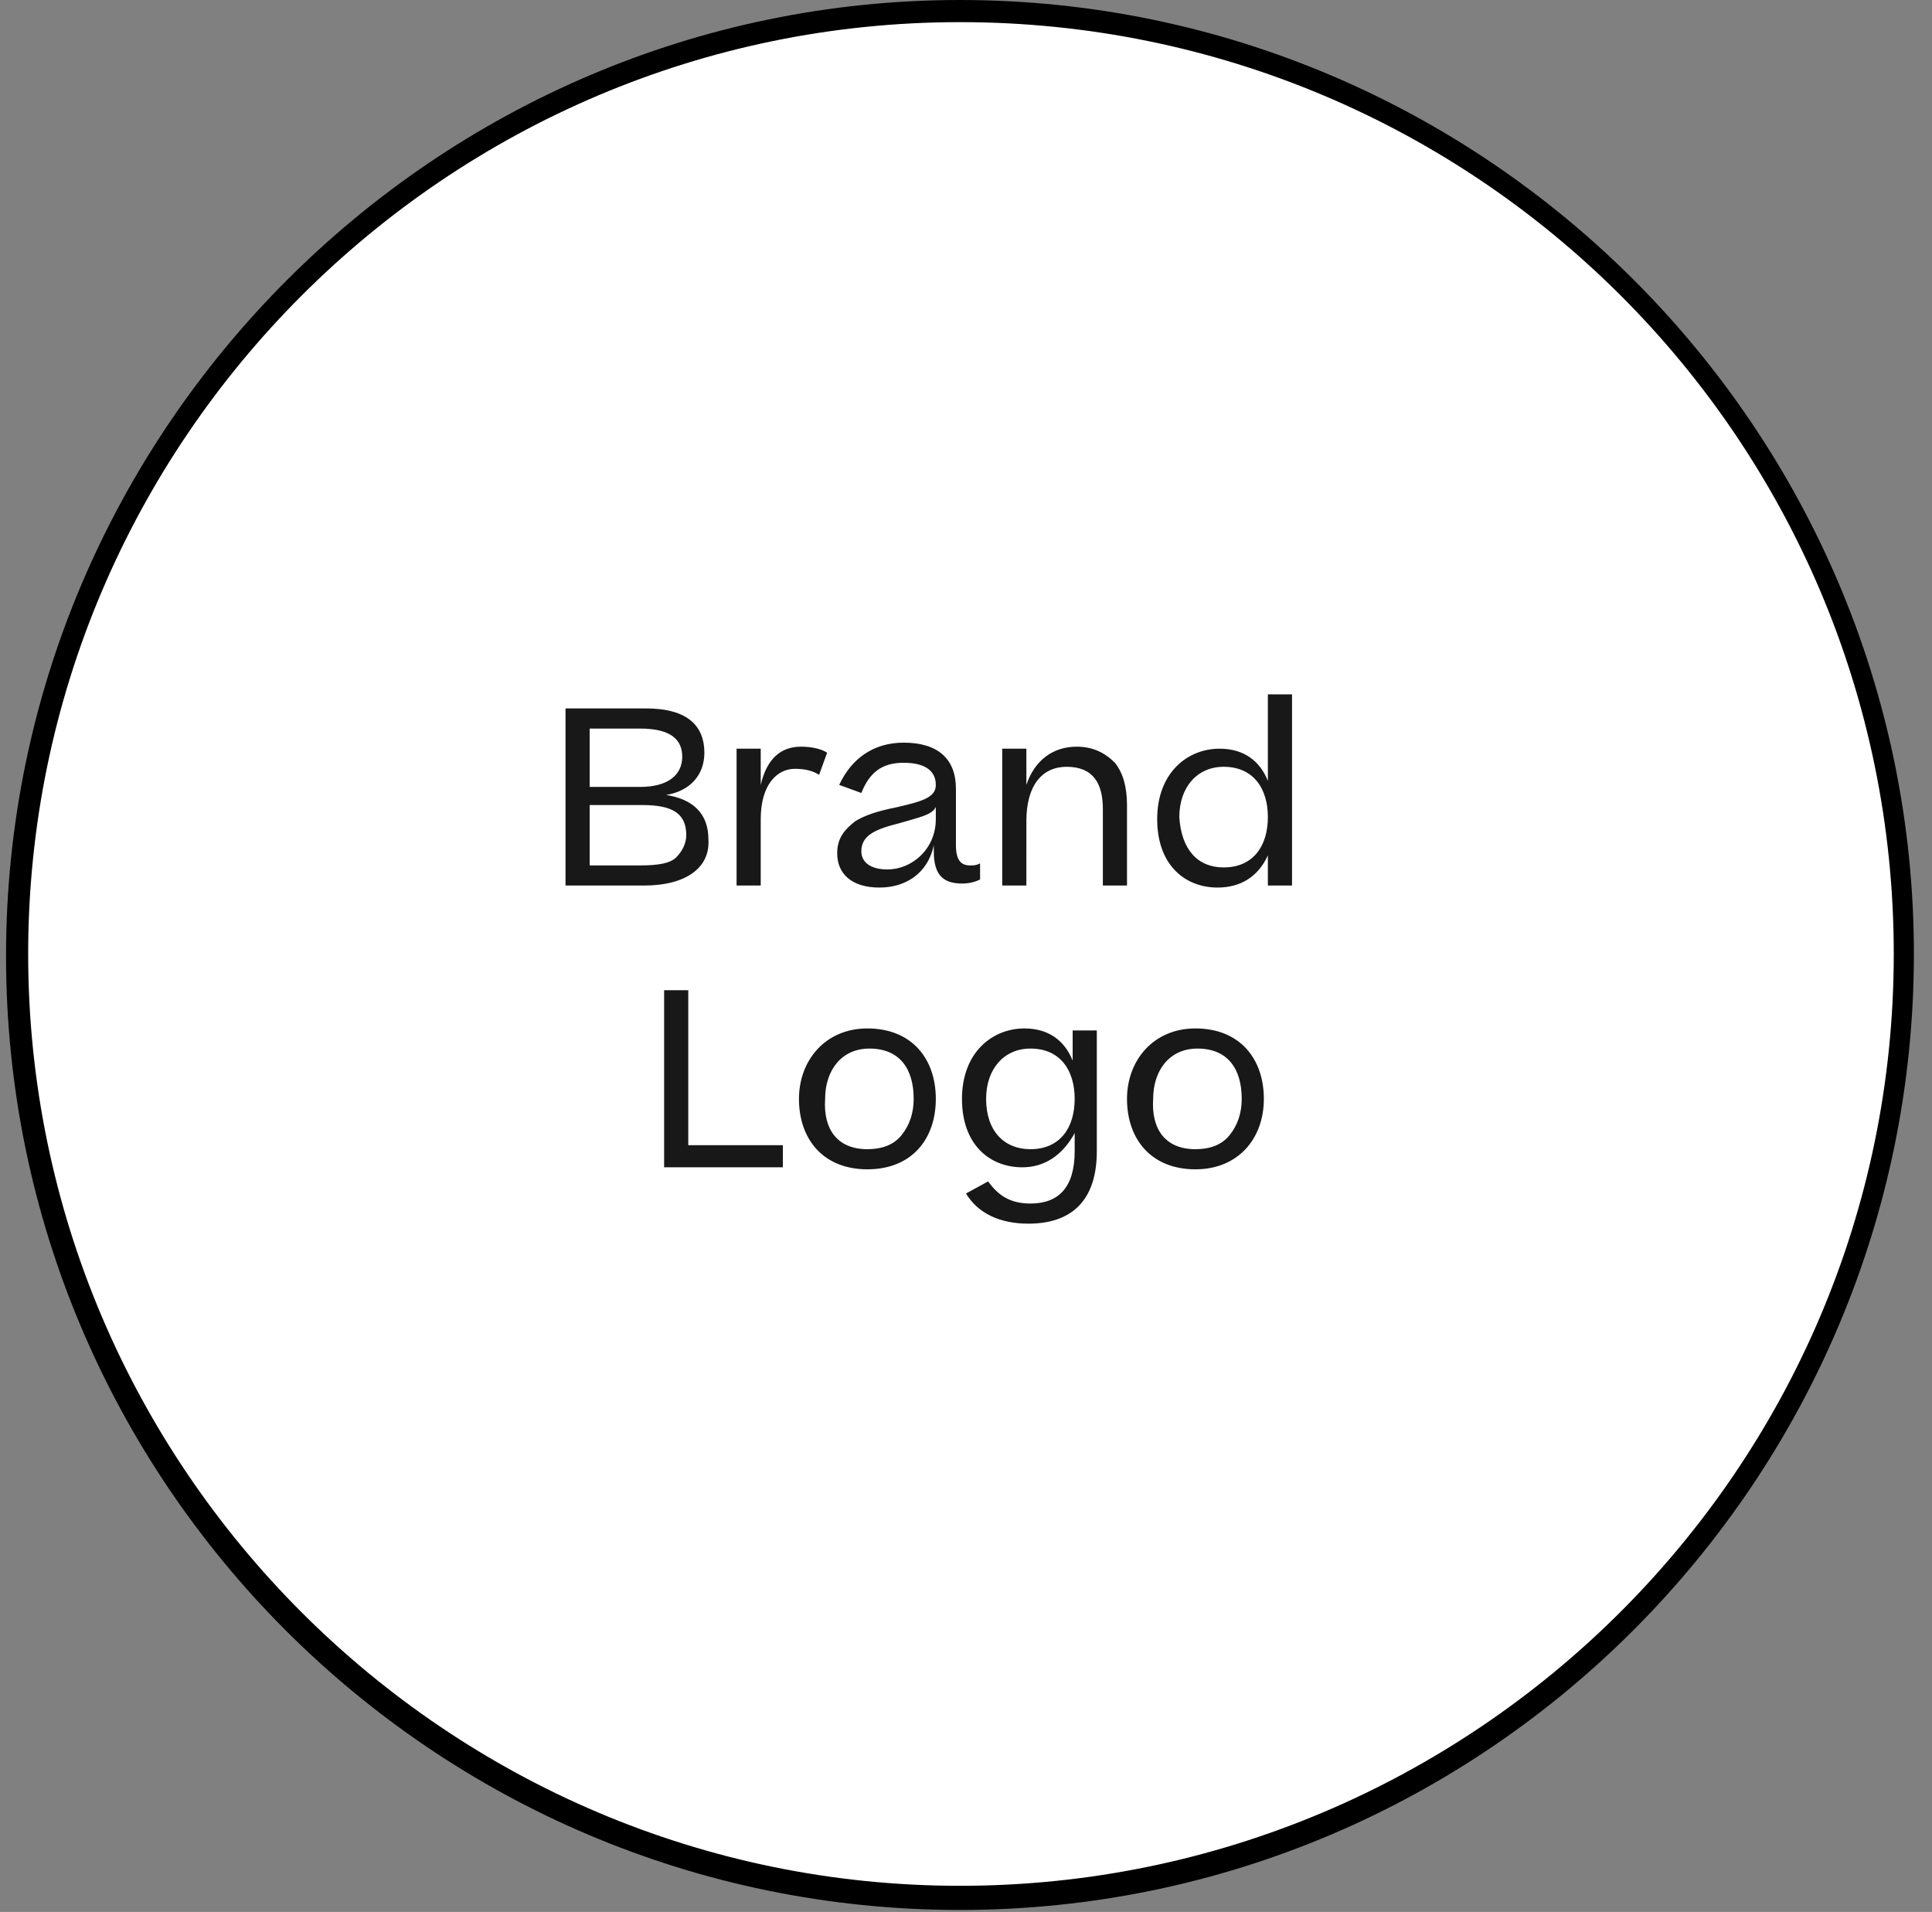 <?xml version="1.0" encoding="utf-8"?>
<!-- Generator: Adobe Illustrator 27.7.0, SVG Export Plug-In . SVG Version: 6.00 Build 0)  -->
<svg version="1.1" id="Camada_1" xmlns="http://www.w3.org/2000/svg" xmlns:xlink="http://www.w3.org/1999/xlink" x="0px" y="0px"
	 viewBox="0 0 96 95" style="enable-background:new 0 0 96 95;" xml:space="preserve">
<rect x="0" y="0" width="96" height="95" fill="#808080" stroke="none"/>
<style type="text/css">
	.st0{fill:#FFFFFF;}
	.st1{fill:#181818;}
</style>
<g>
	<circle class="st0" cx="47.7" cy="47.4" r="46.9"/>
	<path d="M47.7,94.9c-26.2,0-47.4-21.3-47.4-47.4S21.6,0,47.7,0s47.4,21.3,47.4,47.4S73.9,94.9,47.7,94.9z M47.7,1.1
		C22.2,1.1,1.4,21.9,1.4,47.4s20.8,46.3,46.3,46.3S94.1,73,94.1,47.4S73.3,1.1,47.7,1.1z"/>
</g>
<g>
	<path class="st1" d="M32,44h-3.9v-8.8h4c2.1,0,2.9,0.9,2.9,2.2c0,1.1-0.7,1.9-1.9,2.1c1.3,0.2,2.1,0.9,2.1,2.2
		C35.3,43.1,34.1,44,32,44z M31.8,36.2h-2.5v2.9h2.5c1.4,0,2.1-0.6,2.1-1.5C33.9,36.8,33.4,36.2,31.8,36.2z M31.9,40h-2.6v3h2.5
		c0.9,0,1.5-0.1,1.8-0.4c0.3-0.3,0.5-0.7,0.5-1.1C34.1,40.4,33.4,40,31.9,40z M39.8,37.1c0.5,0,1,0.1,1.3,0.3l-0.4,1.1
		c-0.3-0.2-0.7-0.3-1.2-0.3c-0.9,0-1.7,0.8-1.7,2.5V44h-1.2v-6.8h1.2V39C38.1,37.7,38.8,37.1,39.8,37.1z M43.7,44.1
		c-1.4,0-2.1-0.7-2.1-1.7c0-0.8,0.4-1.2,0.9-1.6c0.5-0.3,1.1-0.5,2.1-0.7c1.3-0.3,1.9-0.5,1.9-1.1c0-0.6-0.4-1.1-1.6-1.1
		c-1.1,0-1.7,0.5-2.1,1.5l-1.1-0.4c0.6-1.3,1.7-2.1,3.2-2.1c1.7,0,2.6,0.8,2.6,2.3v2.8c0,0.8,0.3,1,0.7,1c0.2,0,0.3,0,0.5-0.1v0.8
		c-0.2,0.1-0.5,0.2-0.9,0.2c-1,0-1.4-0.5-1.4-1.6v-0.3C46.1,43.4,45,44.1,43.7,44.1z M44.1,43.2c1.2,0,2.4-1,2.4-2.5v-0.6
		c-0.2,0.4-0.8,0.5-1.8,0.8c-1.2,0.3-1.9,0.6-1.9,1.4C42.8,42.8,43.2,43.2,44.1,43.2z M51,44h-1.2v-6.8H51V39
		c0.4-1.2,1.3-1.9,2.5-1.9c0.8,0,1.4,0.3,1.9,0.8c0.4,0.5,0.6,1.2,0.6,2.1v4h-1.2v-3.8c0-1.3-0.5-2.1-1.8-2.1c-1.2,0-2,0.9-2,2.7V44
		z M57.5,40.7c0-2.3,1.5-3.5,3.1-3.5c1.2,0,2,0.6,2.4,1.6v-4.3h1.2V44H63v-1.5c-0.5,1.1-1.4,1.6-2.5,1.6
		C58.9,44.1,57.5,43,57.5,40.7z M60.8,43.1c1.5,0,2.2-1.1,2.2-2.5c0-1.4-0.7-2.5-2.2-2.5c-1.3,0-2.2,1-2.2,2.5
		C58.7,42.2,59.5,43.1,60.8,43.1z M38.9,58h-5.9v-8.8h1.2v7.7h4.7V58z M43.1,58.1c-2.2,0-3.4-1.5-3.4-3.5c0-1.9,1.3-3.5,3.4-3.5
		c2.2,0,3.4,1.5,3.4,3.5C46.5,56.6,45.3,58.1,43.1,58.1z M43.1,57.1c0.7,0,1.3-0.2,1.7-0.7c0.4-0.5,0.6-1.1,0.6-1.8
		c0-1.5-0.7-2.5-2.2-2.5c-1.4,0-2.2,1.1-2.2,2.5C40.9,56.1,41.6,57.1,43.1,57.1z M50.8,58c-1.6,0-3-1.1-3-3.4s1.5-3.5,3.1-3.5
		c1.2,0,2,0.6,2.4,1.6v-1.5h1.2v6c0,2.5-1.3,3.6-3.4,3.6c-1.4,0-2.5-0.5-3.1-1.5l1.1-0.6c0.5,0.7,1.1,1.1,2.1,1.1
		c1.4,0,2.2-0.8,2.2-2.6v-0.9C52.8,57.4,51.9,58,50.8,58z M51.2,57.1c1.5,0,2.2-1.1,2.2-2.5c0-1.4-0.7-2.5-2.2-2.5
		c-1.3,0-2.2,1-2.2,2.5C49,56.2,49.9,57.1,51.2,57.1z M59.4,58.1c-2.2,0-3.4-1.5-3.4-3.5c0-1.9,1.3-3.5,3.4-3.5
		c2.2,0,3.4,1.5,3.4,3.5C62.8,56.6,61.5,58.1,59.4,58.1z M59.4,57.1c0.7,0,1.3-0.2,1.7-0.7c0.4-0.5,0.6-1.1,0.6-1.8
		c0-1.5-0.7-2.5-2.2-2.5c-1.4,0-2.2,1.1-2.2,2.5C57.2,56.1,57.9,57.1,59.4,57.1z"/>
</g>
</svg>
